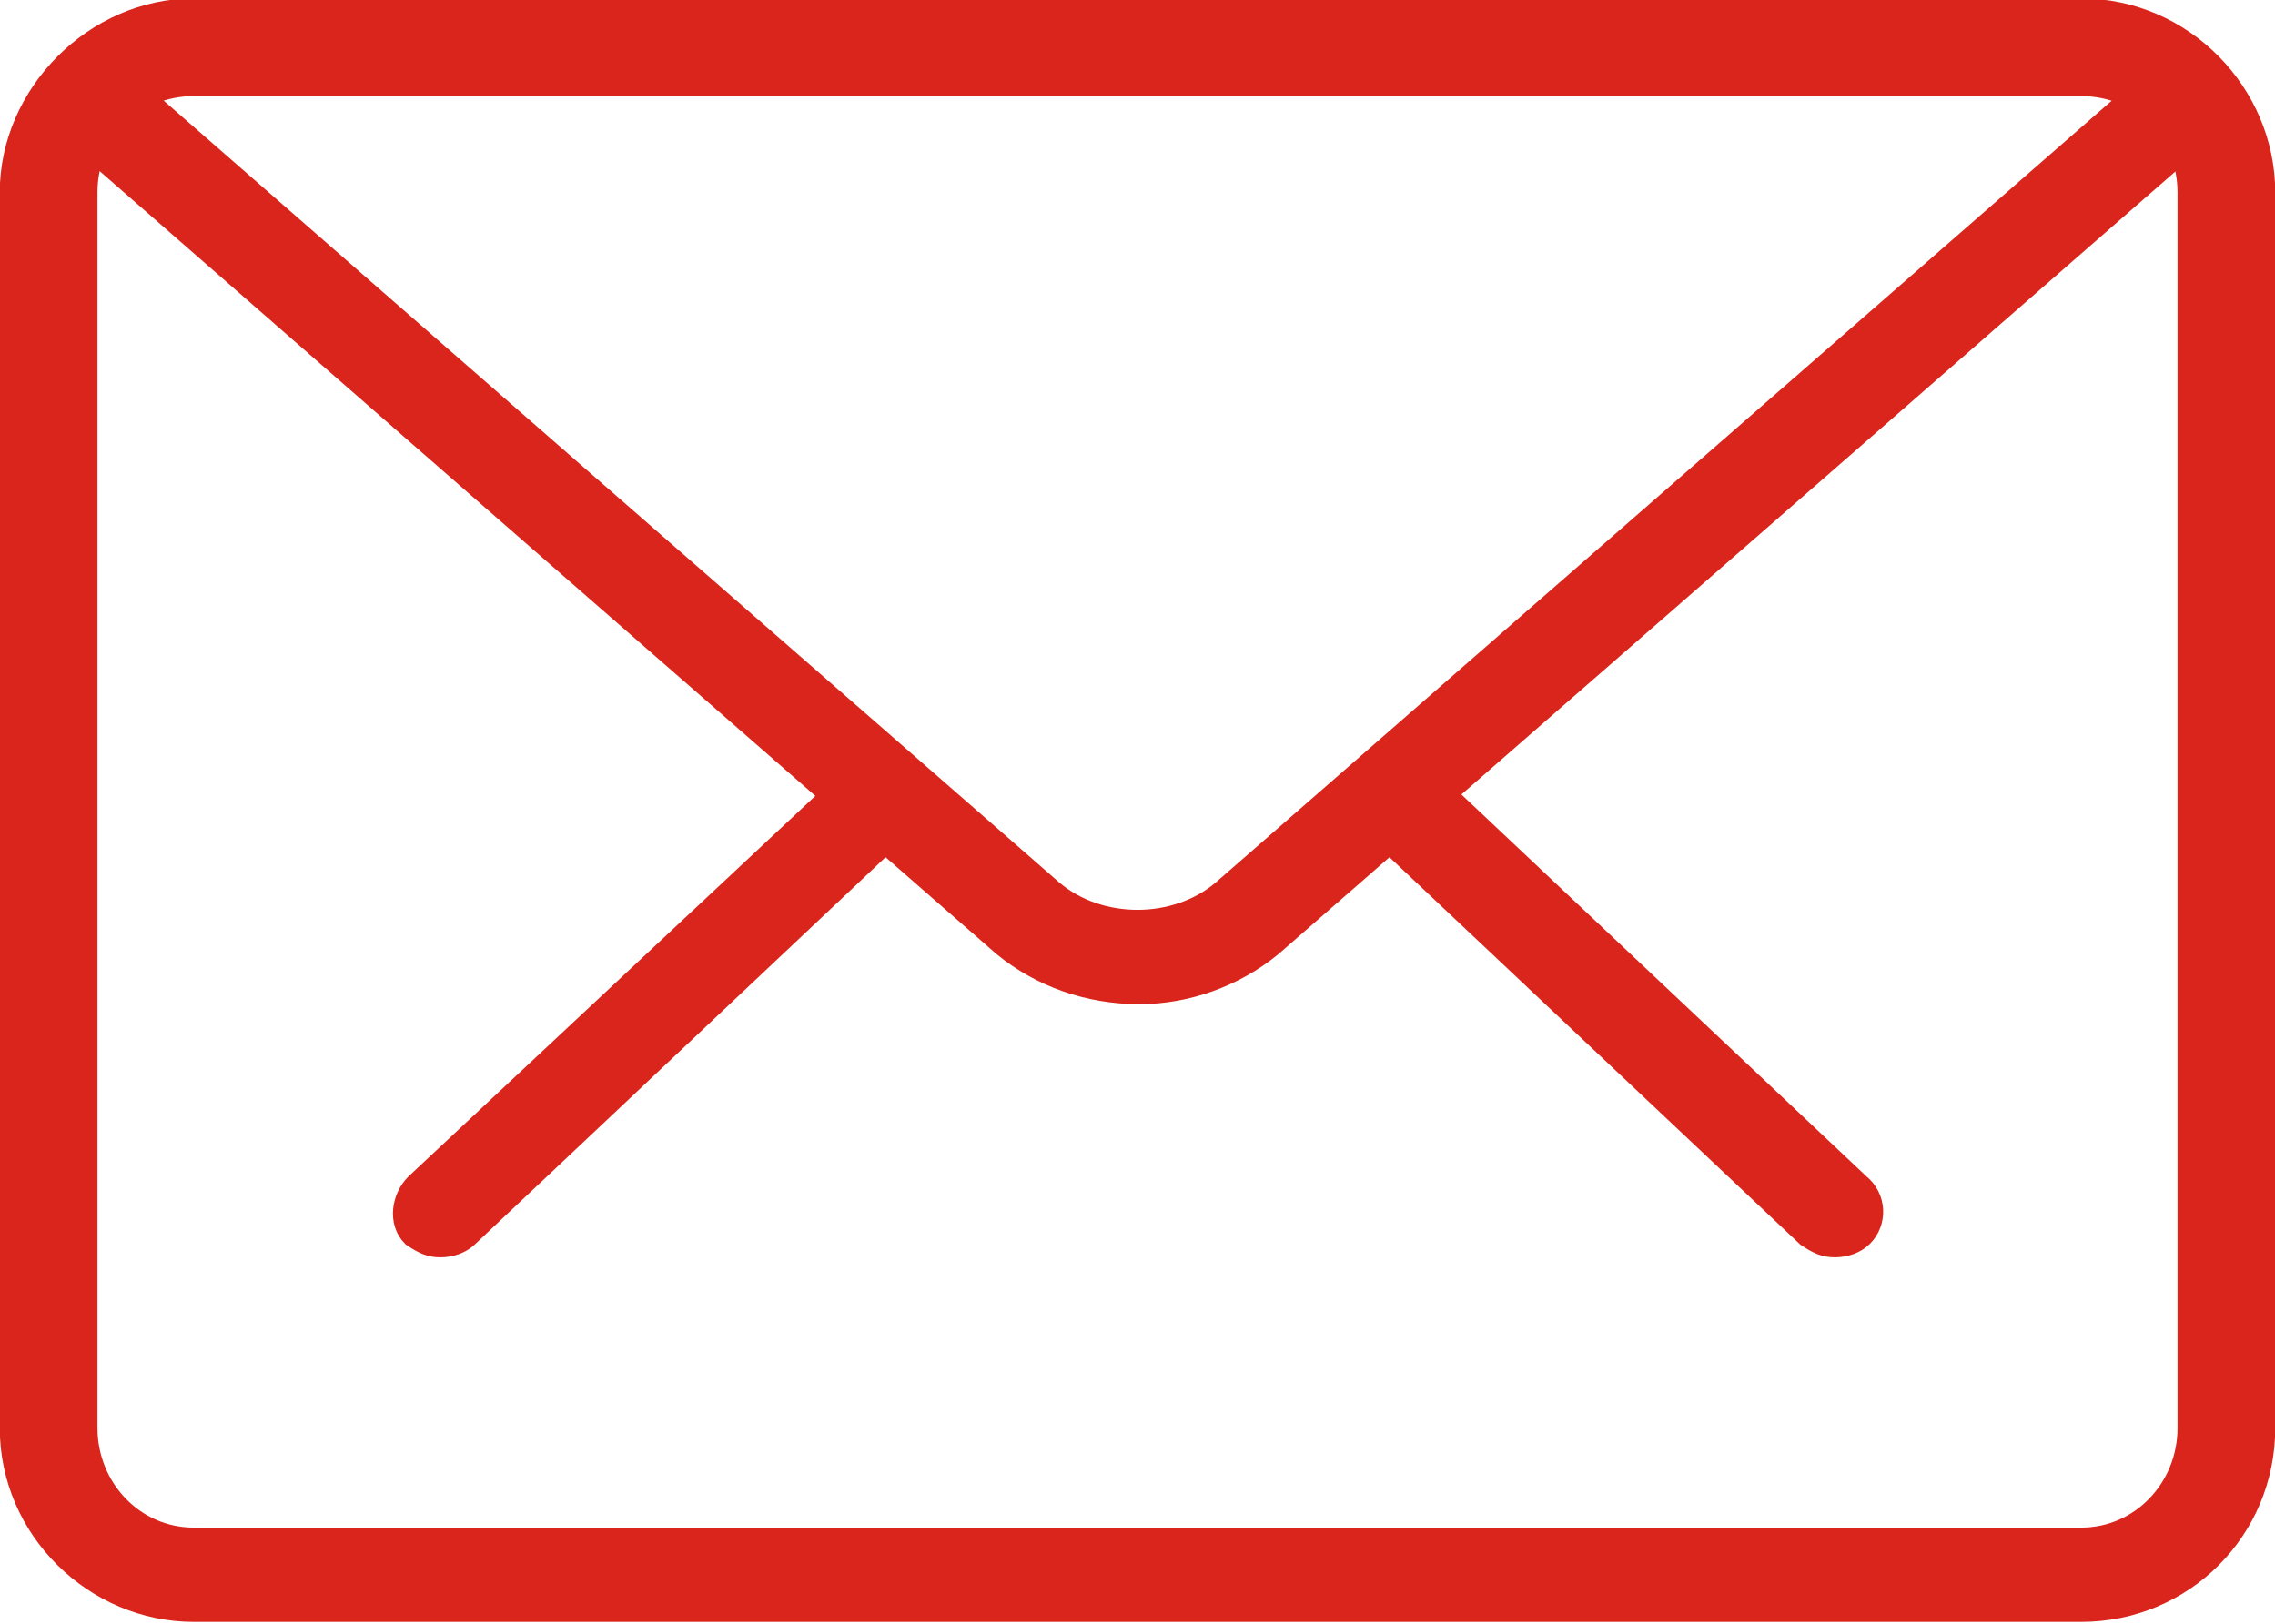 <?xml version="1.0" encoding="UTF-8"?>
<!DOCTYPE svg PUBLIC "-//W3C//DTD SVG 1.0//EN" "http://www.w3.org/TR/2001/REC-SVG-20010904/DTD/svg10.dtd">
<!-- Creator: CorelDRAW X7 -->
<svg xmlns="http://www.w3.org/2000/svg" xml:space="preserve" width="5.389in" height="3.847in" version="1.0" style="shape-rendering:geometricPrecision; text-rendering:geometricPrecision; image-rendering:optimizeQuality; fill-rule:evenodd; clip-rule:evenodd"
viewBox="0 0 673 481"
 xmlns:xlink="http://www.w3.org/1999/xlink">
 <defs>
  <style type="text/css">
   <![CDATA[
    .str0 {stroke:#DA251C;stroke-width:6.939}
    .fil0 {fill:#DA251C}
   ]]>
  </style>
 </defs>
 <g id="Layer_x0020_1">
  <g id="_1859778485360">
   <g>
    <g>
     <g>
      <path class="fil0 str0" d="M543 369c-3,0 -5,-1 -8,-3l-123 -116c-4,-4 -5,-10 -1,-15 4,-4 11,-4 16,0l123 116c5,4 5,11 1,15 -2,2 -5,3 -8,3z" data-original="#000000" data-old_color="#000000"/>
      <path class="fil0 str0" d="M130 369c-3,0 -5,-1 -8,-3 -4,-4 -3,-11 1,-15l124 -116c4,-4 11,-4 15,0 4,5 4,11 -1,15l-123 116c-2,2 -5,3 -8,3z" data-original="#000000" data-old_color="#000000"/>
     </g>
     <path class="fil0 str0" d="M616 477l-559 0c-29,0 -54,-24 -54,-54l0 -366c0,-29 25,-54 54,-54l559 0c30,0 54,25 54,54l0 366c0,30 -24,54 -54,54zm-559 -452c-18,0 -32,14 -32,32l0 366c0,18 14,33 32,33l559 0c18,0 32,-15 32,-33l0 -366c0,-18 -14,-32 -32,-32l-559 0z" data-original="#000000" data-old_color="#000000"/>
     <path class="fil0 str0" d="M337 294c-15,0 -29,-5 -40,-14l-276 -241c-4,-3 -5,-10 -1,-15 4,-4 11,-5 15,-1l276 241c14,12 37,12 51,0l275 -240c5,-4 12,-4 15,1 4,4 4,11 -1,15l-275 240c-11,9 -25,14 -39,14z" data-original="#000000" data-old_color="#000000"/>
    </g>
   </g>
  </g>
 </g>
</svg>
